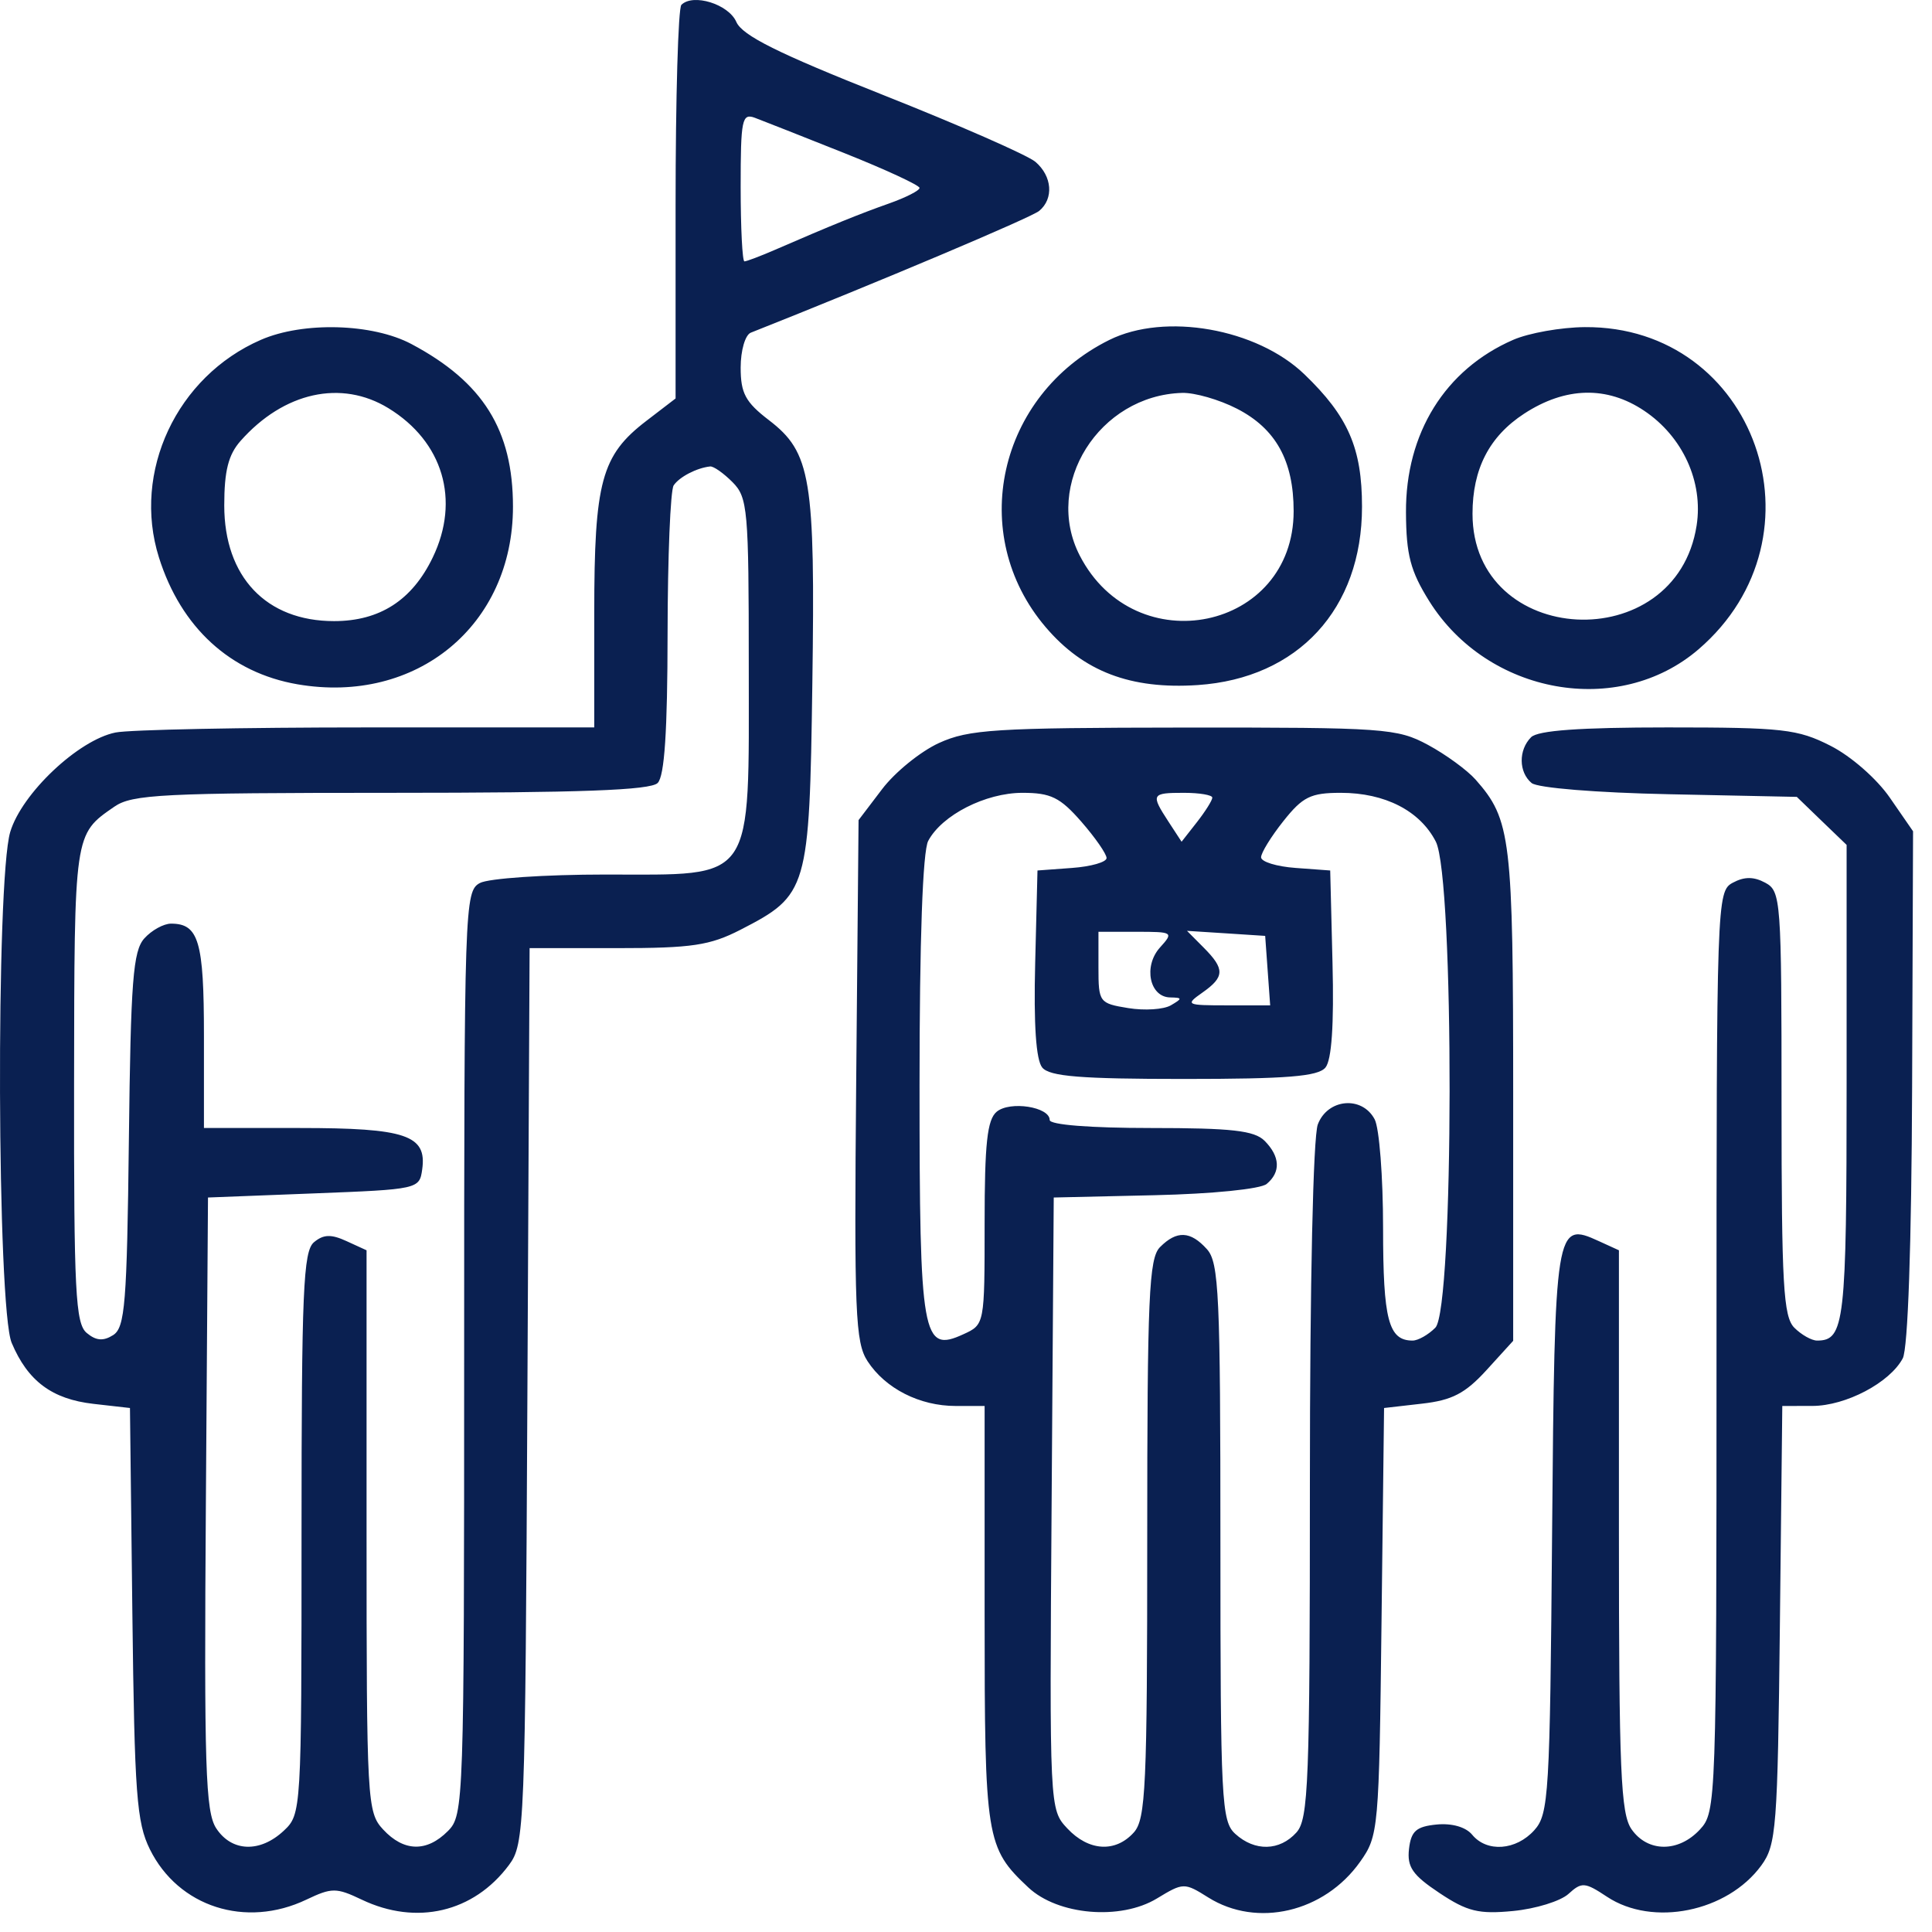 <svg width="41" height="41" viewBox="0 0 41 41" fill="none" xmlns="http://www.w3.org/2000/svg">
<g id="Frame 43">
<path id="image 24 (Traced)" fill-rule="evenodd" clip-rule="evenodd" d="M14.46 0.103C14.392 0.171 14.337 2.078 14.337 4.341V8.456L13.715 8.933C12.762 9.663 12.611 10.22 12.611 13.002V15.437H7.801C5.155 15.437 2.747 15.485 2.451 15.545C1.661 15.704 0.461 16.839 0.217 17.656C-0.09 18.686 -0.064 27.757 0.248 28.498C0.59 29.309 1.104 29.692 1.983 29.792L2.758 29.88L2.809 34.239C2.855 38.072 2.899 38.676 3.181 39.246C3.786 40.468 5.214 40.927 6.502 40.313C7.042 40.056 7.136 40.056 7.676 40.313C8.838 40.868 10.051 40.584 10.799 39.581C11.133 39.134 11.146 38.81 11.192 29.62L11.239 20.121H13.097C14.683 20.121 15.065 20.064 15.714 19.731C17.146 18.995 17.177 18.89 17.239 14.514C17.302 10.146 17.212 9.602 16.316 8.915C15.819 8.534 15.718 8.344 15.718 7.801C15.718 7.438 15.814 7.108 15.933 7.06C18.618 5.996 21.884 4.617 22.054 4.475C22.366 4.215 22.329 3.739 21.974 3.435C21.807 3.293 20.349 2.653 18.732 2.012C16.512 1.132 15.752 0.754 15.626 0.465C15.461 0.088 14.708 -0.146 14.46 0.103ZM17.918 3.249C18.796 3.599 19.514 3.932 19.514 3.988C19.514 4.044 19.223 4.192 18.867 4.318C18.244 4.538 17.652 4.778 16.445 5.302C16.134 5.437 15.842 5.547 15.798 5.547C15.754 5.547 15.718 4.836 15.718 3.967C15.718 2.535 15.746 2.398 16.02 2.5C16.186 2.562 17.04 2.899 17.918 3.249ZM5.536 7.212C3.749 7.99 2.801 10.015 3.373 11.83C3.841 13.317 4.89 14.277 6.314 14.522C8.841 14.956 10.886 13.27 10.886 10.752C10.886 9.125 10.25 8.108 8.731 7.301C7.905 6.862 6.433 6.821 5.536 7.212ZM23.542 7.214C21.174 8.388 20.517 11.344 22.189 13.307C22.993 14.252 23.994 14.633 25.418 14.538C27.548 14.394 28.904 12.922 28.904 10.754C28.904 9.511 28.611 8.837 27.68 7.942C26.67 6.971 24.723 6.628 23.542 7.214ZM32.112 7.212C30.667 7.841 29.827 9.193 29.837 10.875C29.842 11.777 29.931 12.117 30.33 12.756C31.573 14.743 34.348 15.24 36.047 13.778C38.833 11.38 37.255 6.915 33.632 6.942C33.128 6.946 32.444 7.067 32.112 7.212ZM8.244 8.663C9.401 9.372 9.77 10.613 9.184 11.829C8.747 12.738 8.059 13.181 7.089 13.181C5.65 13.181 4.759 12.243 4.759 10.727C4.759 9.993 4.846 9.65 5.104 9.358C6.022 8.32 7.244 8.05 8.244 8.663ZM26.248 8.672C27.075 9.096 27.453 9.778 27.453 10.847C27.453 13.378 24.092 14.076 22.914 11.79C22.136 10.28 23.326 8.389 25.087 8.338C25.351 8.33 25.874 8.48 26.248 8.672ZM34.891 8.716C35.71 9.264 36.149 10.224 36.005 11.151C35.569 13.966 31.249 13.74 31.249 10.903C31.249 9.951 31.605 9.261 32.346 8.778C33.221 8.208 34.1 8.186 34.891 8.716ZM15.545 10.232C15.868 10.556 15.89 10.81 15.89 14.112C15.89 18.792 16.049 18.559 12.846 18.559C11.565 18.559 10.367 18.64 10.184 18.739C9.86 18.913 9.85 19.207 9.85 28.715C9.85 38.28 9.842 38.52 9.505 38.858C9.056 39.31 8.569 39.298 8.131 38.825C7.791 38.459 7.779 38.244 7.779 32.489V26.533L7.353 26.338C7.027 26.188 6.864 26.194 6.663 26.362C6.435 26.552 6.399 27.405 6.399 32.54C6.399 38.446 6.395 38.501 6.021 38.852C5.517 39.323 4.916 39.301 4.588 38.799C4.36 38.448 4.33 37.498 4.369 31.902L4.414 25.413L6.657 25.326C8.878 25.24 8.902 25.235 8.96 24.815C9.062 24.09 8.612 23.938 6.366 23.938H4.328V21.977C4.328 19.976 4.217 19.601 3.63 19.601C3.473 19.601 3.219 19.741 3.063 19.914C2.823 20.182 2.774 20.809 2.735 24.189C2.694 27.666 2.653 28.173 2.401 28.333C2.192 28.465 2.038 28.453 1.84 28.287C1.602 28.088 1.567 27.409 1.572 23.006C1.578 17.66 1.57 17.712 2.425 17.12C2.804 16.857 3.449 16.825 8.301 16.825C12.309 16.825 13.805 16.77 13.957 16.616C14.102 16.471 14.165 15.516 14.167 13.45C14.169 11.823 14.227 10.406 14.296 10.301C14.416 10.121 14.786 9.929 15.07 9.899C15.142 9.891 15.355 10.041 15.545 10.232ZM19.926 15.768C19.535 15.947 18.991 16.388 18.718 16.749L18.22 17.404L18.17 22.922C18.125 27.861 18.15 28.487 18.411 28.887C18.79 29.468 19.516 29.837 20.282 29.837H20.895V34.269C20.895 39.03 20.924 39.211 21.822 40.054C22.449 40.643 23.777 40.758 24.551 40.289C25.112 39.949 25.133 39.948 25.641 40.267C26.677 40.917 28.103 40.583 28.863 39.511C29.255 38.958 29.266 38.838 29.318 34.412L29.372 29.88L30.175 29.788C30.815 29.716 31.094 29.571 31.546 29.076L32.112 28.454V23.241C32.112 17.78 32.066 17.396 31.314 16.544C31.136 16.343 30.681 16.011 30.303 15.807C29.65 15.456 29.384 15.437 25.125 15.44C21.114 15.444 20.56 15.479 19.926 15.768ZM32.492 15.645C32.222 15.916 32.227 16.387 32.503 16.617C32.628 16.721 33.879 16.823 35.426 16.855L38.131 16.911L38.659 17.421L39.188 17.93V22.981C39.188 28.077 39.145 28.449 38.562 28.449C38.445 28.449 38.228 28.326 38.078 28.176C37.846 27.942 37.807 27.264 37.807 23.411C37.807 19.096 37.794 18.911 37.462 18.733C37.217 18.601 37.017 18.601 36.772 18.733C36.433 18.915 36.427 19.096 36.427 28.682C36.427 38.268 36.42 38.453 36.075 38.825C35.621 39.315 34.968 39.312 34.624 38.82C34.394 38.489 34.356 37.589 34.356 32.483V26.533L33.929 26.338C33.009 25.916 32.993 26.016 32.938 32.524C32.892 38.094 32.868 38.499 32.56 38.84C32.173 39.27 31.555 39.315 31.242 38.936C31.107 38.772 30.812 38.688 30.488 38.719C30.054 38.762 29.945 38.858 29.901 39.239C29.858 39.621 29.976 39.792 30.547 40.172C31.139 40.566 31.38 40.625 32.113 40.554C32.589 40.508 33.117 40.345 33.285 40.192C33.567 39.935 33.632 39.94 34.103 40.252C35.073 40.895 36.654 40.575 37.376 39.59C37.697 39.151 37.724 38.801 37.772 34.478L37.823 29.837L38.462 29.836C39.17 29.835 40.104 29.343 40.379 28.827C40.49 28.62 40.565 26.423 40.578 23.067L40.598 17.641L40.106 16.929C39.829 16.527 39.281 16.047 38.847 15.827C38.149 15.472 37.836 15.437 35.389 15.437C33.527 15.437 32.635 15.501 32.492 15.645ZM22.948 17.438C23.242 17.775 23.483 18.122 23.483 18.209C23.483 18.295 23.154 18.39 22.75 18.419L22.017 18.473L21.968 20.443C21.935 21.747 21.986 22.495 22.118 22.655C22.274 22.844 22.936 22.897 25.123 22.897C27.31 22.897 27.972 22.844 28.128 22.655C28.26 22.495 28.311 21.747 28.278 20.443L28.229 18.473L27.496 18.419C27.092 18.39 26.762 18.288 26.762 18.193C26.762 18.098 26.976 17.751 27.237 17.423C27.646 16.908 27.815 16.825 28.454 16.825C29.391 16.825 30.134 17.206 30.47 17.86C30.866 18.631 30.858 27.776 30.46 28.176C30.311 28.326 30.094 28.449 29.977 28.449C29.466 28.449 29.351 28.01 29.351 26.06C29.351 24.976 29.271 23.938 29.172 23.753C28.904 23.248 28.173 23.315 27.966 23.862C27.867 24.125 27.798 27.225 27.798 31.439C27.798 37.832 27.768 38.604 27.512 38.888C27.157 39.282 26.629 39.295 26.215 38.918C25.921 38.651 25.899 38.226 25.899 32.73C25.899 27.481 25.868 26.793 25.614 26.511C25.264 26.121 24.973 26.108 24.617 26.466C24.382 26.703 24.346 27.508 24.346 32.655C24.346 37.916 24.315 38.606 24.061 38.888C23.671 39.321 23.102 39.286 22.649 38.801C22.273 38.399 22.271 38.374 22.317 31.905L22.362 25.413L24.508 25.364C25.729 25.336 26.752 25.233 26.881 25.125C27.183 24.873 27.167 24.543 26.837 24.21C26.619 23.992 26.14 23.938 24.42 23.938C23.133 23.938 22.276 23.87 22.276 23.768C22.276 23.489 21.432 23.358 21.151 23.593C20.95 23.761 20.895 24.266 20.895 25.958C20.895 28.108 20.895 28.109 20.444 28.315C19.571 28.716 19.514 28.394 19.514 23.026C19.514 19.94 19.581 18.065 19.698 17.845C19.989 17.297 20.913 16.826 21.697 16.825C22.3 16.825 22.496 16.921 22.948 17.438ZM25.727 16.927C25.727 16.984 25.58 17.218 25.401 17.447L25.075 17.863L24.797 17.437C24.418 16.855 24.433 16.825 25.123 16.825C25.455 16.825 25.727 16.871 25.727 16.927ZM24.616 20.108C24.26 20.504 24.394 21.159 24.832 21.167C25.094 21.172 25.096 21.189 24.848 21.334C24.697 21.423 24.289 21.45 23.942 21.393C23.328 21.293 23.311 21.27 23.311 20.532V19.774H24.114C24.897 19.774 24.91 19.783 24.616 20.108ZM26.902 20.598L26.955 21.335H26.044C25.17 21.335 25.148 21.324 25.516 21.065C25.991 20.731 25.996 20.565 25.545 20.111L25.19 19.754L26.019 19.807L26.849 19.861L26.902 20.598Z" fill="#0A2051"/>
</g>
</svg>
